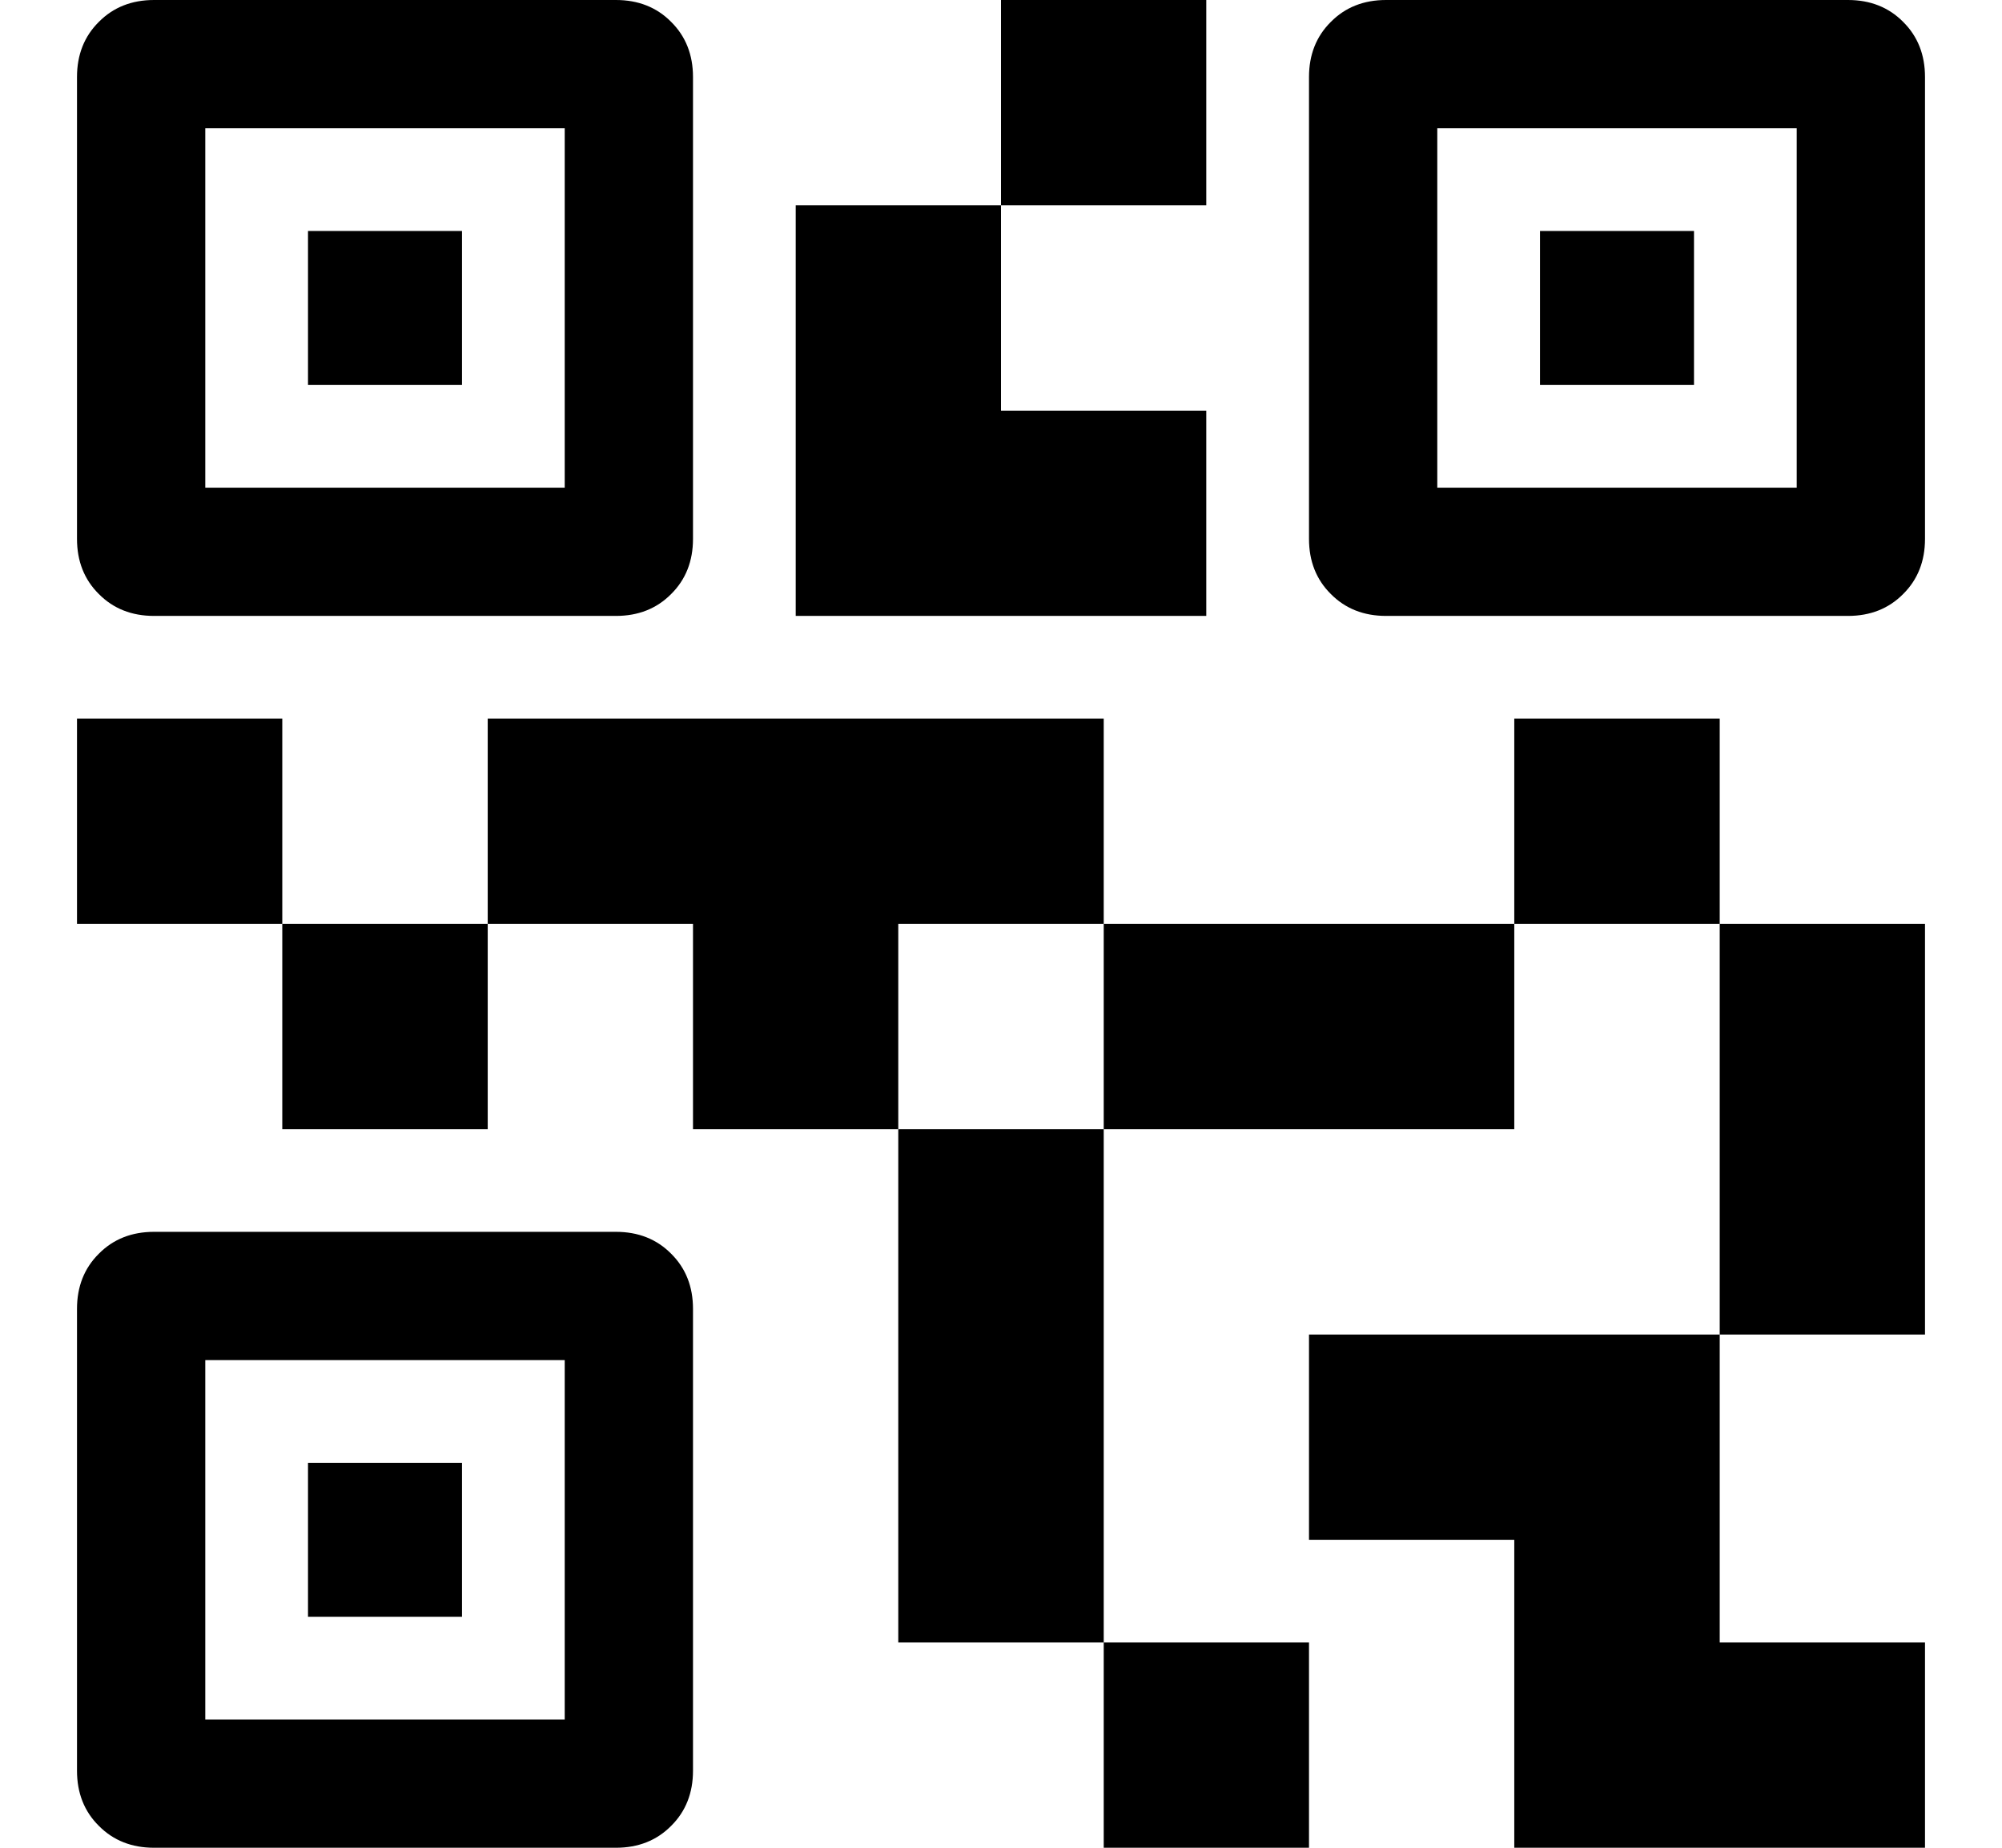<svg width="13" height="12" viewBox="0 0 13 12" fill="none" xmlns="http://www.w3.org/2000/svg">
  <path d="M7.167 12V10.667H8.5V12H7.167ZM5.833 10.667V7.333H7.167V10.667H5.833ZM11.167 8.667V6H12.5V8.667H11.167ZM9.833 6V4.667H11.167V6H9.833ZM1.833 7.333V6H3.167V7.333H1.833ZM0.5 6V4.667H1.833V6H0.5ZM6.5 1.333V0H7.833V1.333H6.5ZM1.333 3.167H3.667V0.833H1.333V3.167ZM1 4C0.856 4 0.736 3.953 0.642 3.858C0.547 3.764 0.5 3.644 0.5 3.5V0.5C0.5 0.356 0.547 0.236 0.642 0.142C0.736 0.047 0.856 0 1 0H4C4.144 0 4.264 0.047 4.358 0.142C4.453 0.236 4.5 0.356 4.5 0.5V3.5C4.5 3.644 4.453 3.764 4.358 3.858C4.264 3.953 4.144 4 4 4H1ZM1.333 11.167H3.667V8.833H1.333V11.167ZM1 12C0.856 12 0.736 11.953 0.642 11.858C0.547 11.764 0.5 11.644 0.5 11.5V8.5C0.5 8.356 0.547 8.236 0.642 8.142C0.736 8.047 0.856 8 1 8H4C4.144 8 4.264 8.047 4.358 8.142C4.453 8.236 4.5 8.356 4.5 8.5V11.5C4.5 11.644 4.453 11.764 4.358 11.858C4.264 11.953 4.144 12 4 12H1ZM9.333 3.167H11.667V0.833H9.333V3.167ZM9 4C8.856 4 8.736 3.953 8.642 3.858C8.547 3.764 8.5 3.644 8.5 3.5V0.5C8.5 0.356 8.547 0.236 8.642 0.142C8.736 0.047 8.856 0 9 0H12C12.144 0 12.264 0.047 12.358 0.142C12.453 0.236 12.5 0.356 12.5 0.5V3.5C12.5 3.644 12.453 3.764 12.358 3.858C12.264 3.953 12.144 4 12 4H9ZM9.833 12V10H8.5V8.667H11.167V10.667H12.5V12H9.833ZM7.167 7.333V6H9.833V7.333H7.167ZM4.5 7.333V6H3.167V4.667H7.167V6H5.833V7.333H4.5ZM5.167 4V1.333H6.5V2.667H7.833V4H5.167ZM2 2.5V1.5H3V2.5H2ZM2 10.5V9.5H3V10.5H2ZM10 2.5V1.5H11V2.5H10Z" fill="currentColor"/>
</svg>
  